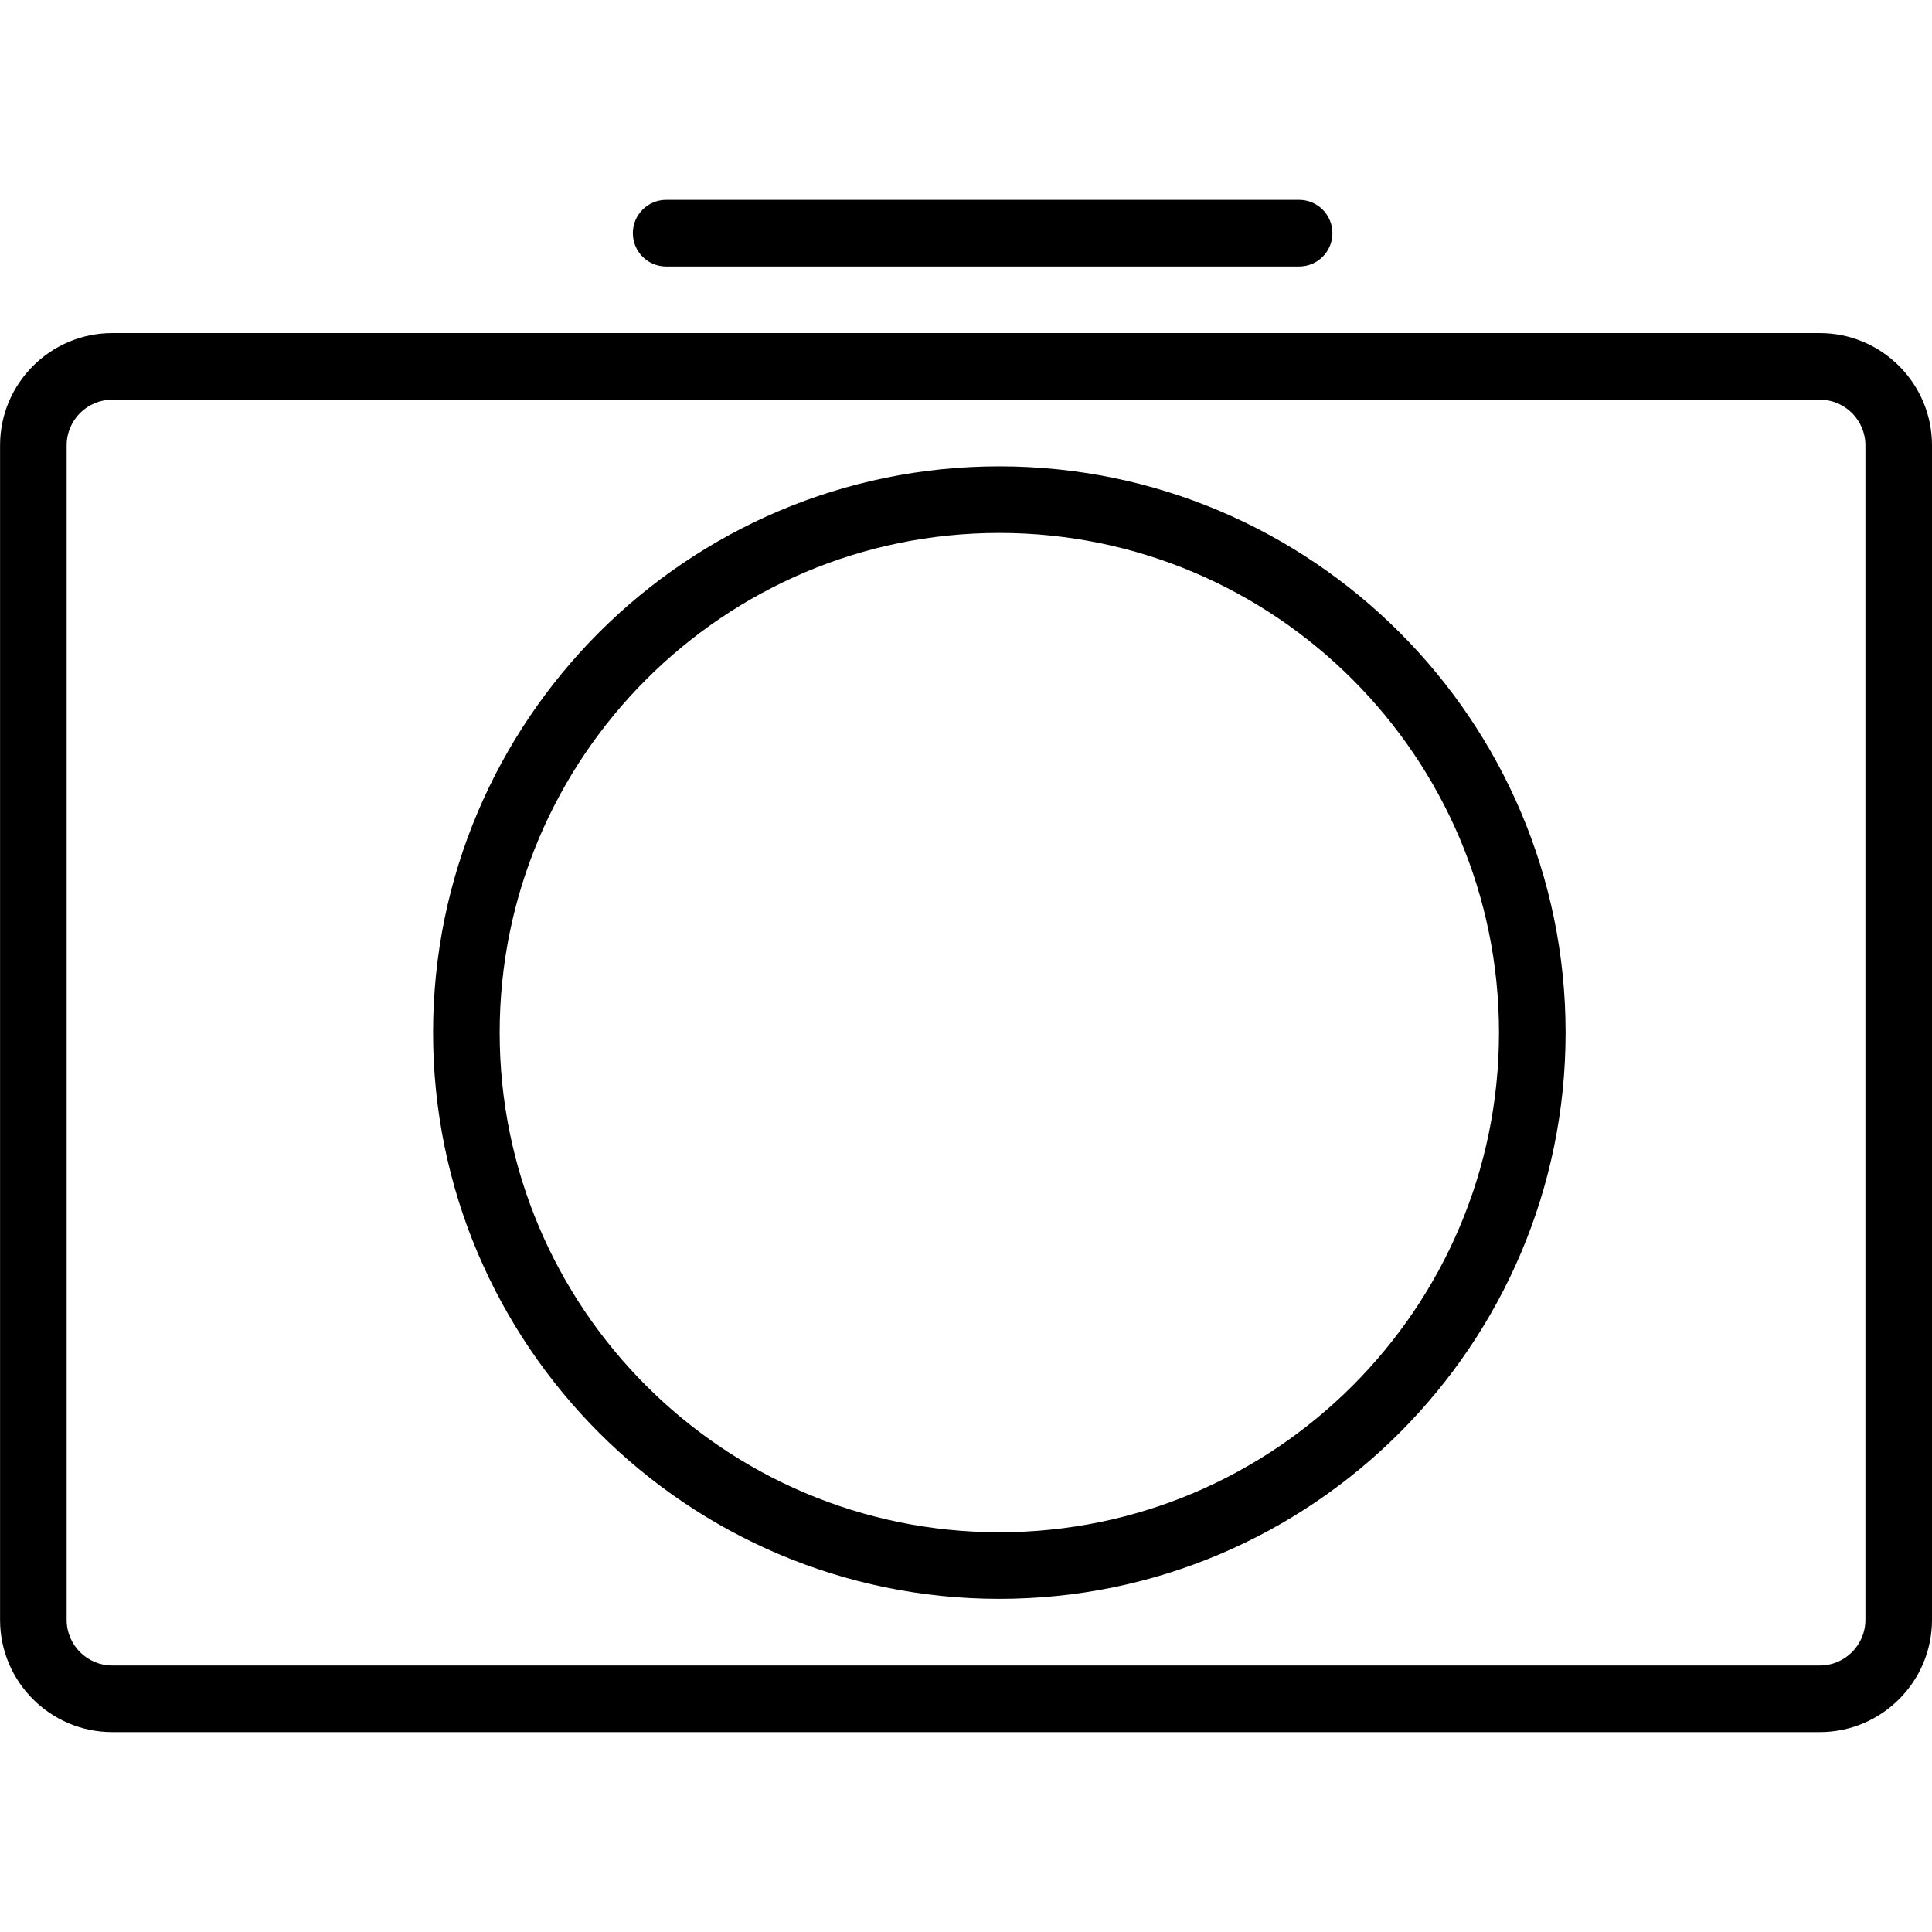 <?xml version="1.0" encoding="UTF-8"?>
<svg viewBox="0 0 32 32" xmlns="http://www.w3.org/2000/svg">
<path d="m30.141 5.517h-28.281c-1.025 0-1.859 0.834-1.859 1.859v19.454c0 1.025 0.834 1.859 1.859 1.859h28.281c1.025 0 1.859-0.834 1.859-1.859v-19.454c0-1.025-0.834-1.859-1.859-1.859zm0.756 21.313c0 0.417-0.339 0.756-0.756 0.756h-28.281c-0.417 0-0.756-0.339-0.756-0.756v-19.454c0-0.417 0.339-0.756 0.756-0.756h28.281c0.417 0 0.756 0.339 0.756 0.756v19.454z"/>
<path d="m16.552 7.724c-5.172 0-9.379 4.207-9.379 9.379 0 5.172 4.207 9.379 9.379 9.379 5.172 0 9.379-4.207 9.379-9.379 0-5.172-4.207-9.379-9.379-9.379zm0 17.655c-4.563 0-8.276-3.713-8.276-8.276s3.713-8.276 8.276-8.276 8.276 3.712 8.276 8.276-3.712 8.276-8.276 8.276z"/>
<path d="m11.034 4.414h10.483c0.305 0 0.552-0.247 0.552-0.552 0-0.305-0.247-0.552-0.552-0.552h-10.483c-0.305 0-0.552 0.247-0.552 0.552 0 0.305 0.247 0.552 0.552 0.552z"/>
</svg>
